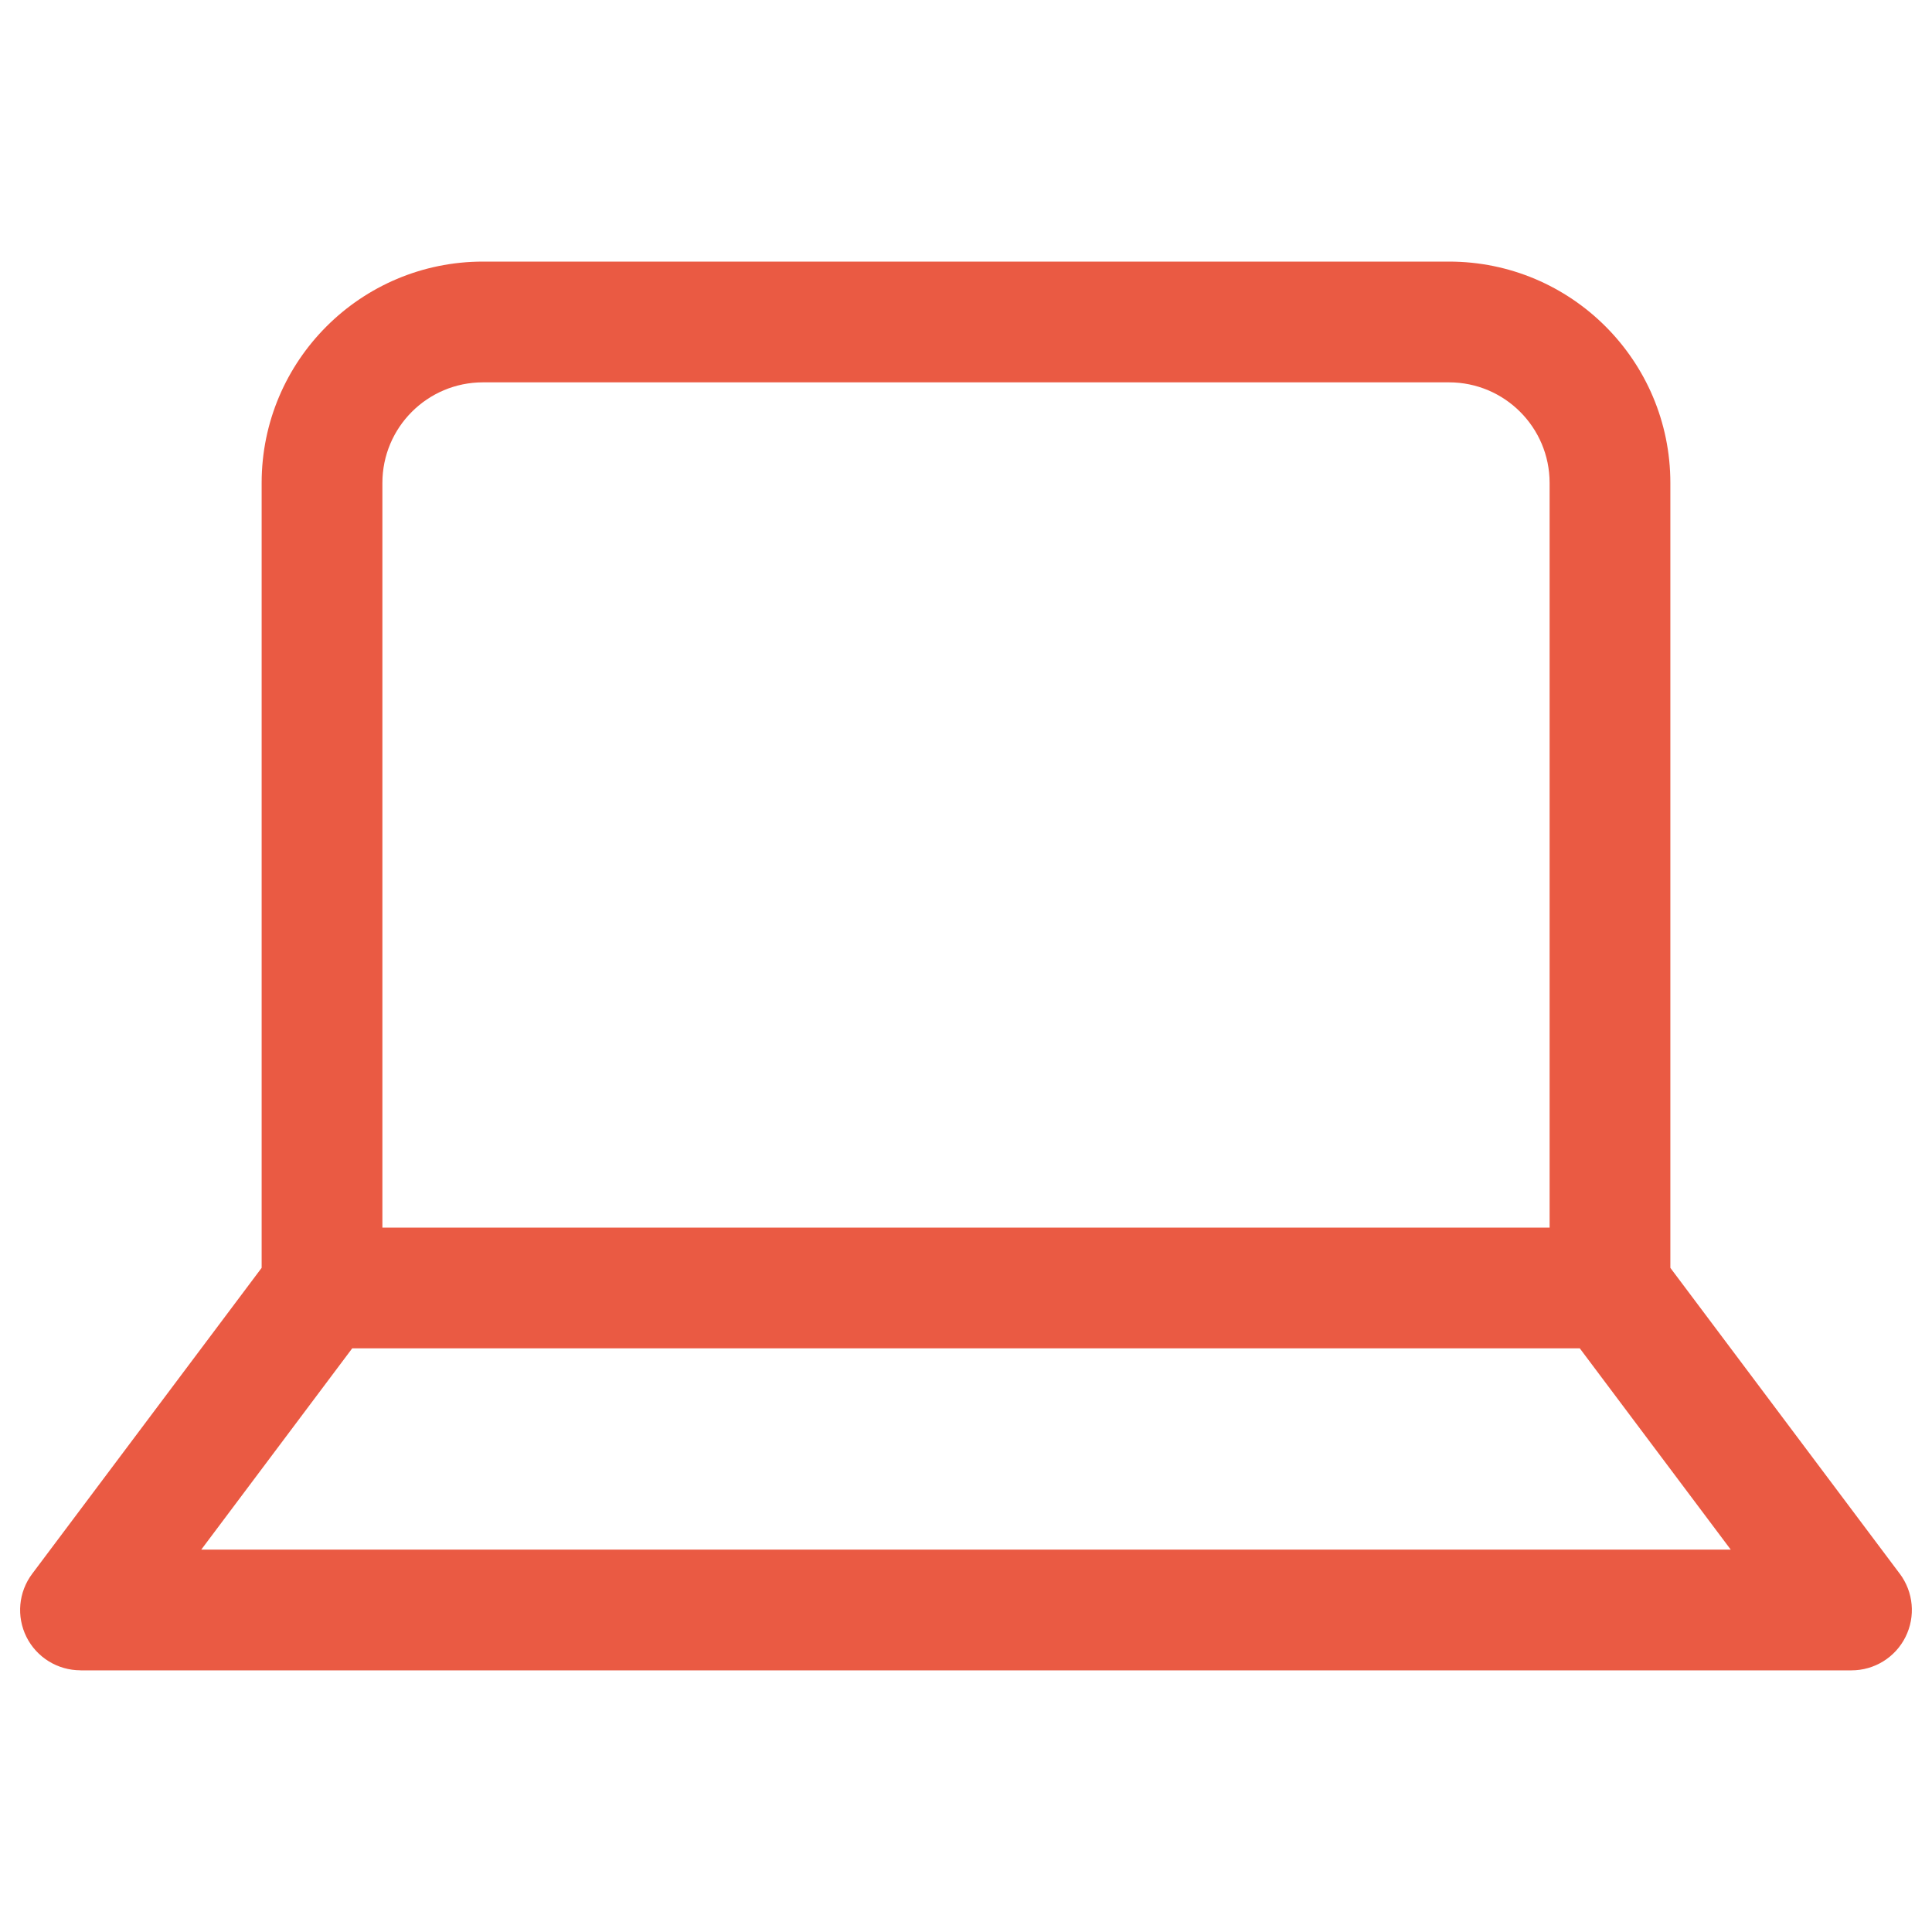 <svg xmlns="http://www.w3.org/2000/svg" width="40" height="40" fill="none" viewBox="0 0 40 40">
    <path fill="#EA5A43" d="M1.667 33.333l-1-.75c-.285.379-.33.885-.119 1.309.212.423.645.69 1.119.69v-1.25zm36.666 0v1.25c.474 0 .907-.268 1.118-.691.212-.424.166-.93-.118-1.31l-1 .75zM10 7.916h20v-2.5H10v2.5zm22.083 2.083v16.667h2.5V9.999h-2.5zm1.25 15.417H6.667v2.5h26.666v-2.5zm-25.416 1.25V9.999h-2.5v16.667h2.5zm-2.25-.75l-5 6.667 2 1.5 5-6.667-2-1.5zm-4 8.667h36.666v-2.5H1.667v2.5zm37.666-2l-5-6.667-2 1.5 5 6.667 2-1.5zM30 7.916c1.15 0 2.083.933 2.083 2.083h2.5c0-2.531-2.052-4.583-4.583-4.583v2.5zm-20-2.5c-2.531 0-4.583 2.052-4.583 4.583h2.5c0-1.15.932-2.083 2.083-2.083v-2.5z"/>
</svg>
